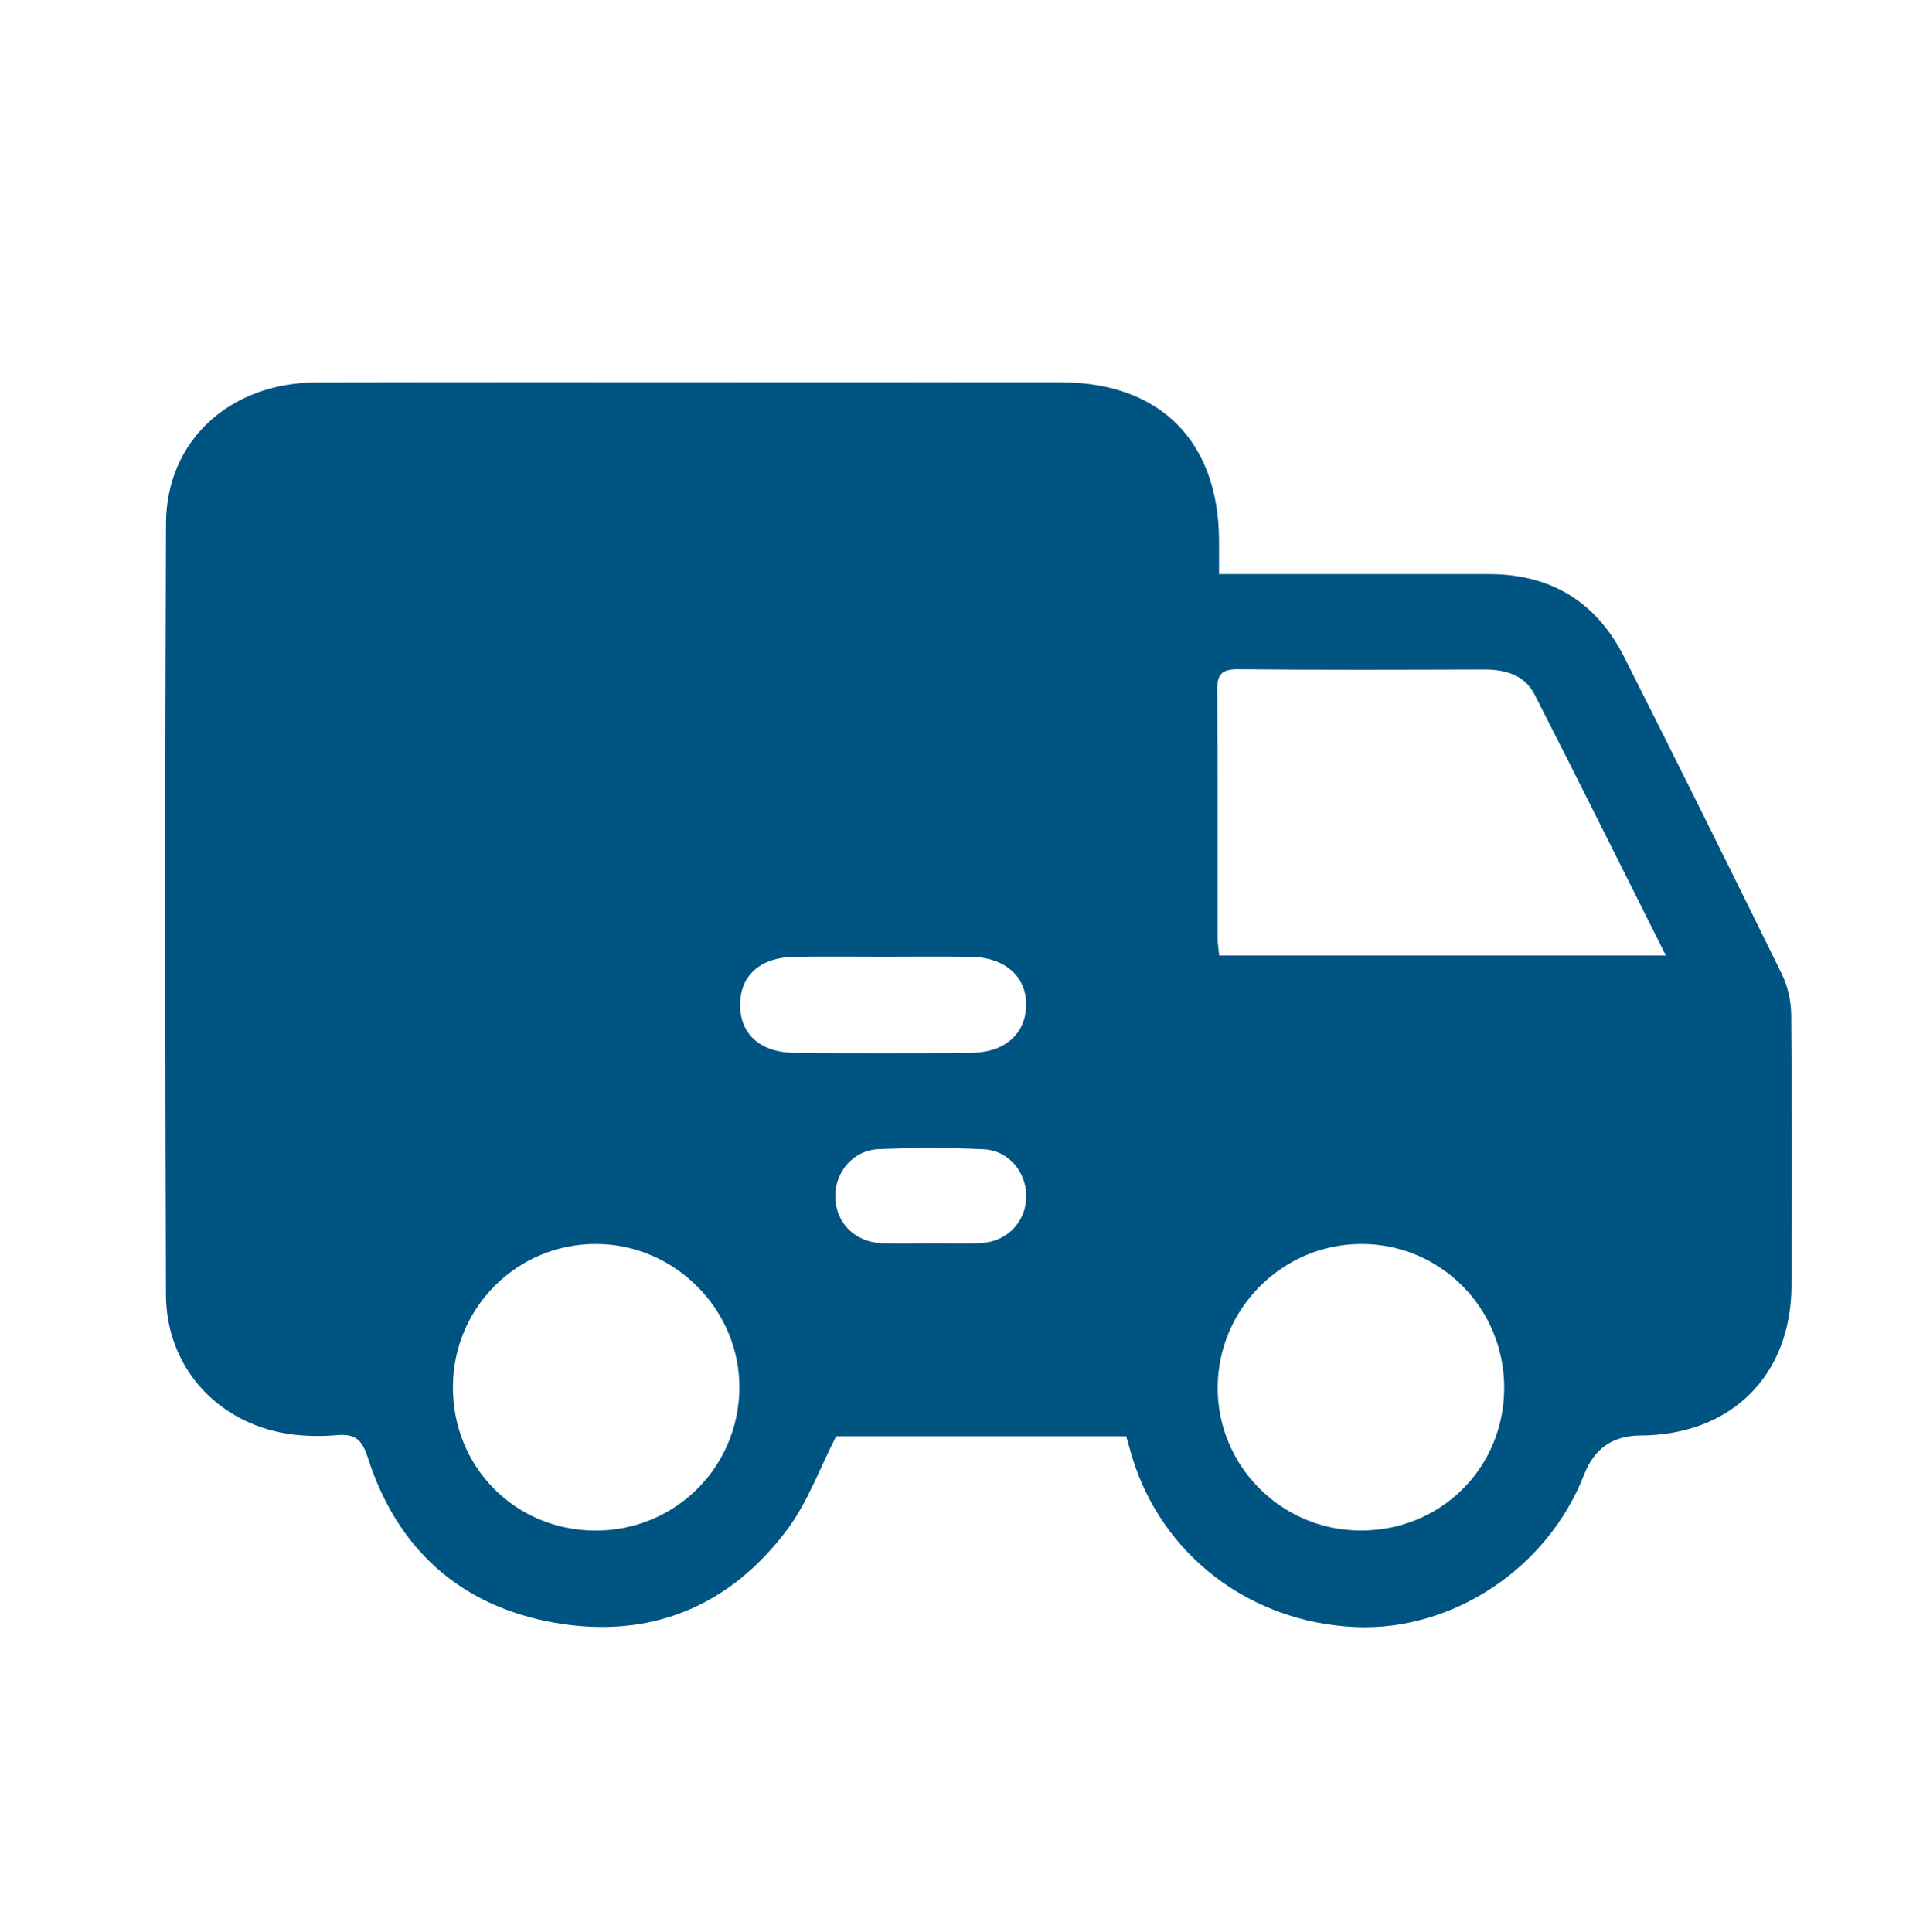 <?xml version="1.0" encoding="UTF-8"?>
<svg id="uuid-a1c1694f-ffa5-4299-82ed-e582b8ef0023" data-name="Capa 1" xmlns="http://www.w3.org/2000/svg" viewBox="0 0 233.479 234.595">
  <path d="M136.736,174.404h-35.214c-2.034,3.969-3.461,7.995-5.897,11.27-7.07,9.506-16.85,13.433-28.449,11.34-11.359-2.049-19.003-8.987-22.535-20.062-.684-2.144-1.556-2.869-3.726-2.682-1.974,.17-4.015,.141-5.97-.163-8.617-1.342-14.765-8.155-14.794-16.884-.104-31.223-.123-62.446,.006-93.669,.041-10.068,7.761-17.093,18.321-17.118,20.145-.047,40.291-.014,60.436-.014,9.982,0,19.964-.012,29.946,.003,11.97,.018,19.095,7.157,19.148,19.161,.006,1.261,0,2.522,0,4.128,1.168,0,2.138,0,3.107,0,9.891,0,19.782-.002,29.673,0,7.532,.002,13.047,3.398,16.417,10.083,6.445,12.786,12.82,25.608,19.123,38.464,.728,1.485,1.134,3.281,1.149,4.937,.099,10.982,.102,21.965,.036,32.947-.066,10.959-7.376,18.129-18.381,18.171q-4.964,.019-6.792,4.731c-4.415,11.381-15.986,19.071-27.863,18.517-12.805-.597-23.486-8.804-27.065-20.798-.231-.775-.445-1.554-.676-2.365Zm65.521-58.377c-5.43-10.823-10.626-21.279-15.93-31.679-1.249-2.449-3.624-3.059-6.248-3.05-9.893,.033-19.787,.066-29.679-.03-2.023-.02-2.643,.547-2.622,2.6,.099,9.985,.041,19.972,.054,29.958,0,.7,.123,1.4,.198,2.201h54.229ZM72.337,185.854c9.6,.001,17.322-7.628,17.435-17.224,.113-9.567-7.832-17.576-17.434-17.576-9.563,0-17.29,7.708-17.348,17.303-.058,9.789,7.582,17.497,17.346,17.498Zm110.293-17.29c.031-9.726-7.763-17.561-17.418-17.509-9.517,.051-17.306,7.841-17.367,17.367-.061,9.529,7.658,17.338,17.225,17.427,9.789,.09,17.529-7.528,17.56-17.285Zm-75.322-52.39c-3.63,0-7.262-.048-10.891,.013-4.071,.069-6.503,2.236-6.557,5.712-.056,3.62,2.397,5.908,6.6,5.942,7.17,.059,14.34,.06,21.51-.002,4.018-.035,6.543-2.298,6.622-5.712,.081-3.498-2.531-5.872-6.666-5.94-3.539-.059-7.079-.012-10.619-.013Zm5.637,34.801s0-.008,0-.012c2.084,0,4.175,.102,6.252-.024,3.155-.192,5.417-2.662,5.407-5.707-.01-2.931-2.16-5.536-5.165-5.678-4.25-.201-8.522-.197-12.774-.013-3.118,.135-5.331,2.826-5.252,5.859,.08,3.069,2.332,5.387,5.551,5.556,1.988,.105,3.987,.019,5.981,.019Z" fill="#005482"/>
</svg>